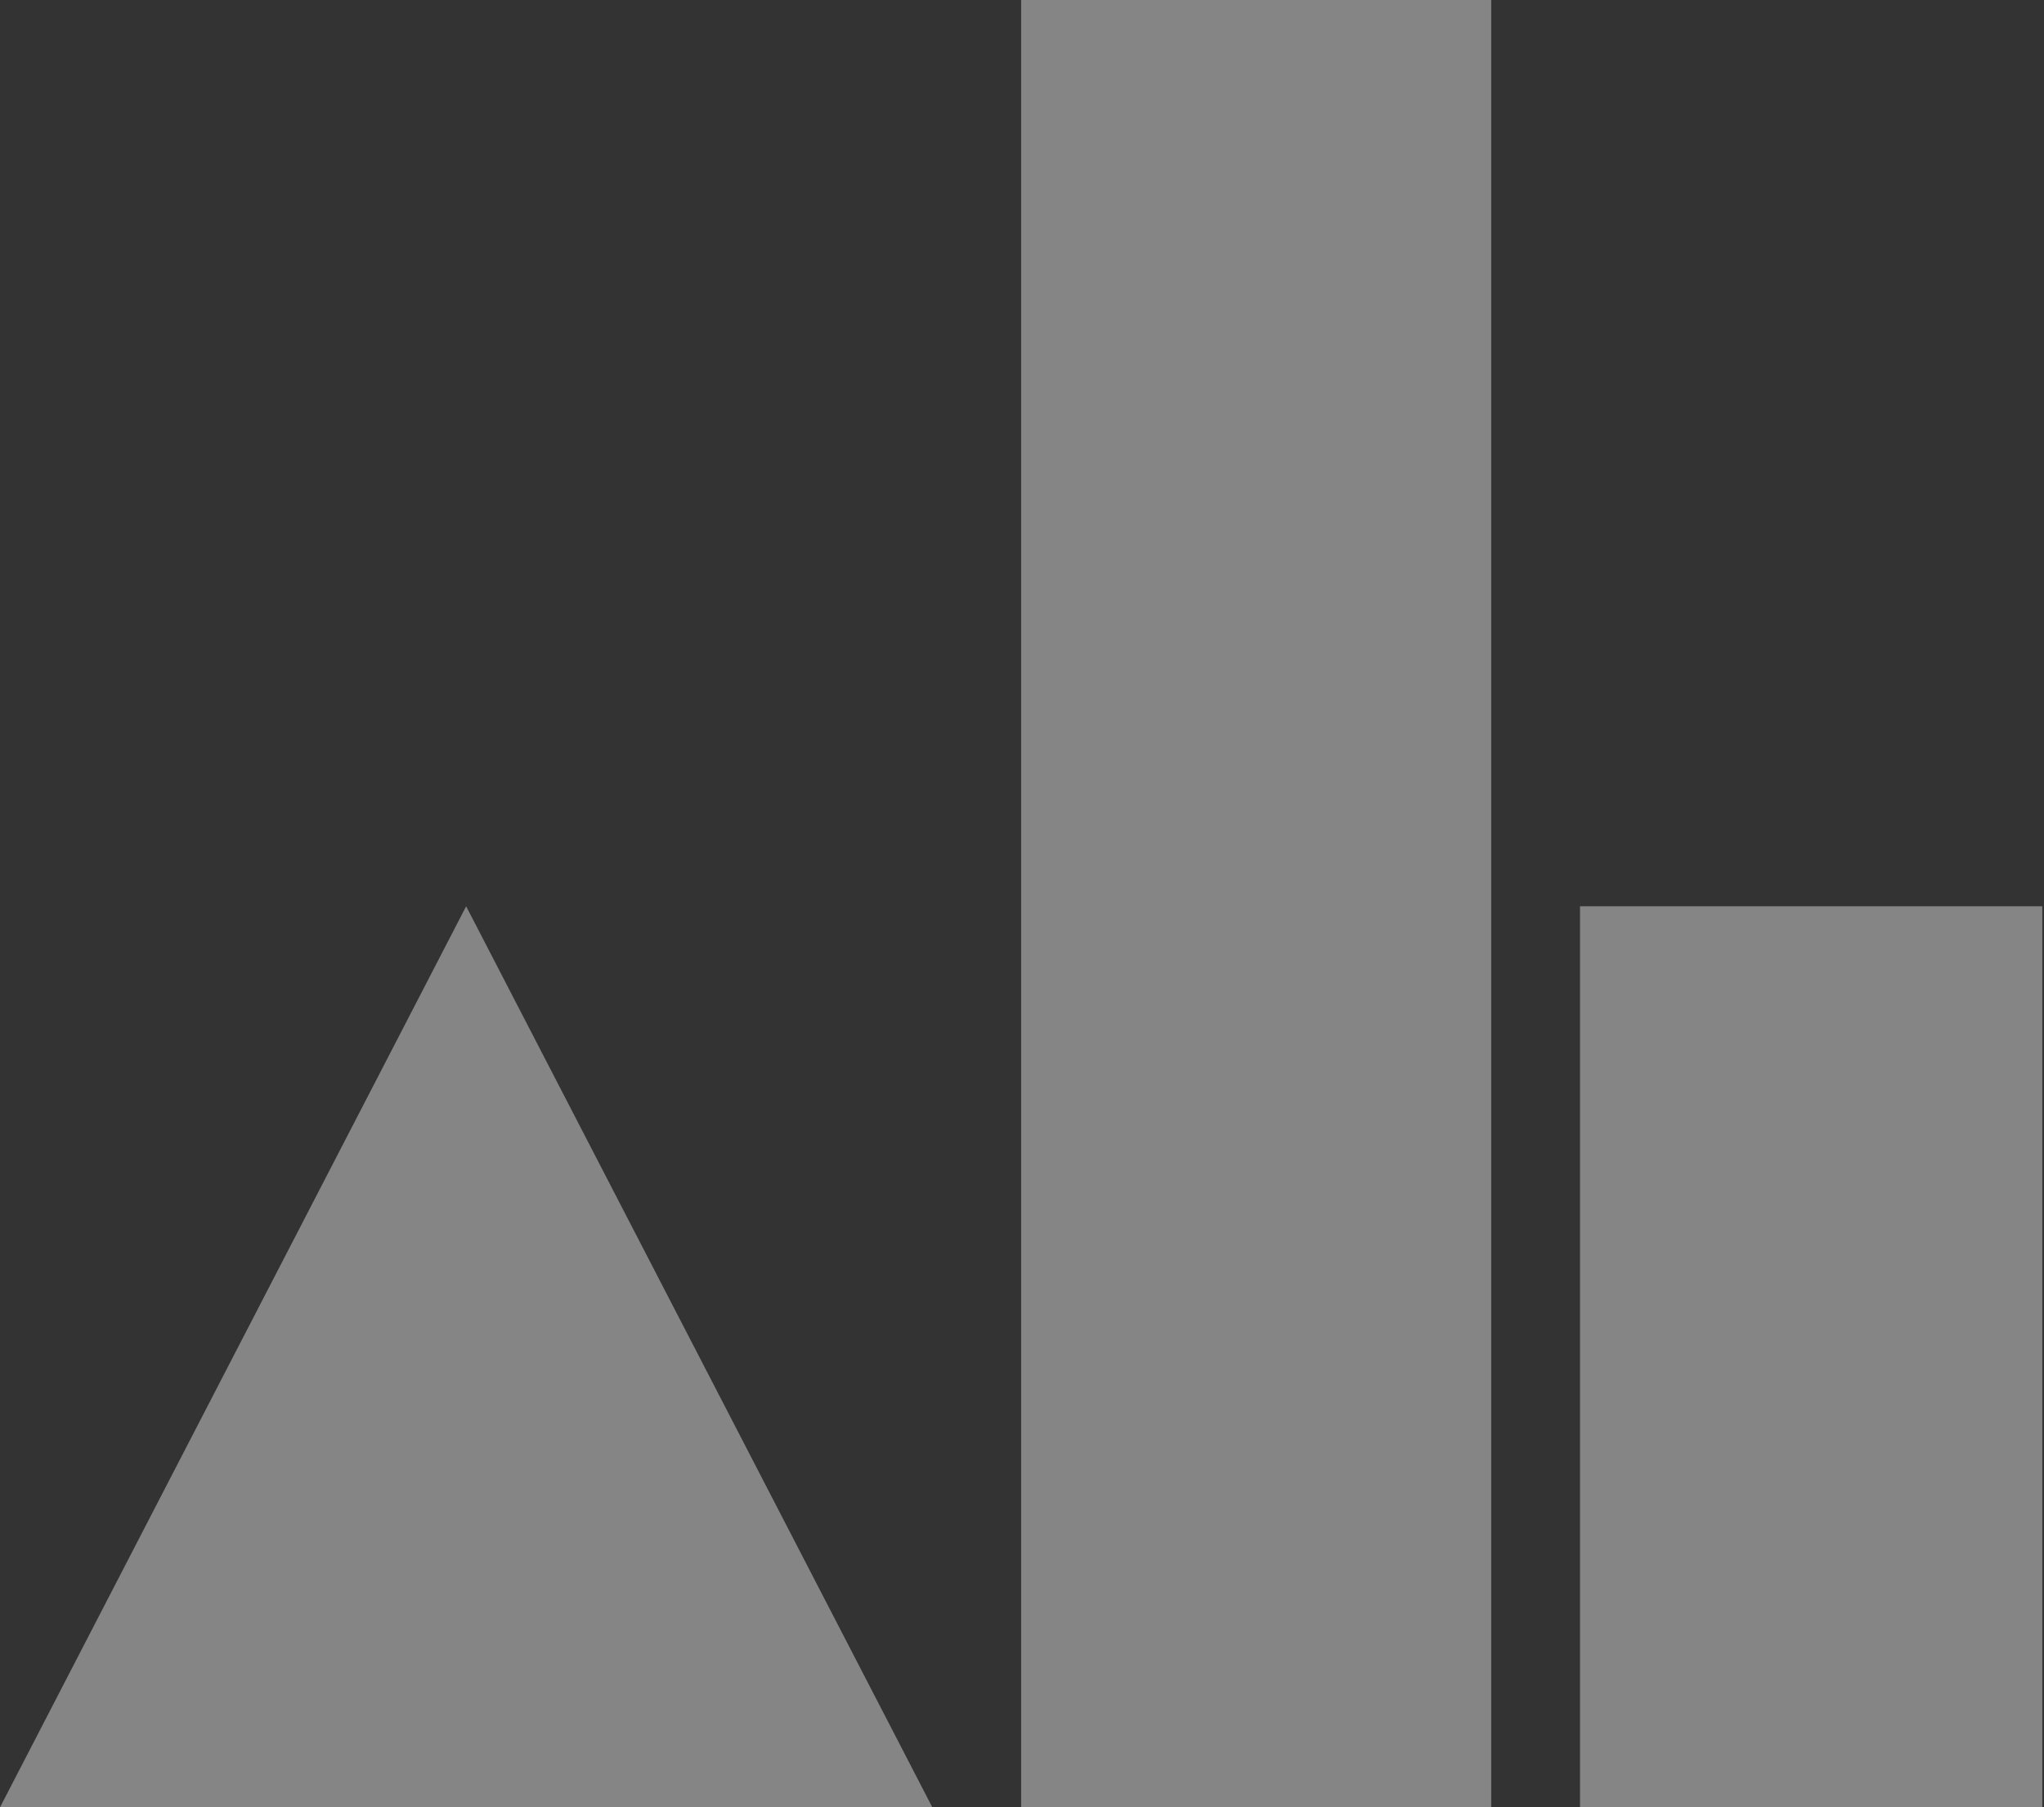 <svg width="846" height="748" viewBox="0 0 846 748" fill="none" xmlns="http://www.w3.org/2000/svg">
<rect x="0" y="0" width="846" height="748" fill="#333333" stroke="none"/>
<path d="M617.208 0H422.642V748H617.208V0Z" fill="white" fill-opacity="0.4"/>
<path d="M0 748H385.89L192.934 375.081L0 748Z" fill="white" fill-opacity="0.4"/>
<path d="M845.283 375.081H653.959V748H845.283V375.081Z" fill="white" fill-opacity="0.4"/>
</svg>
